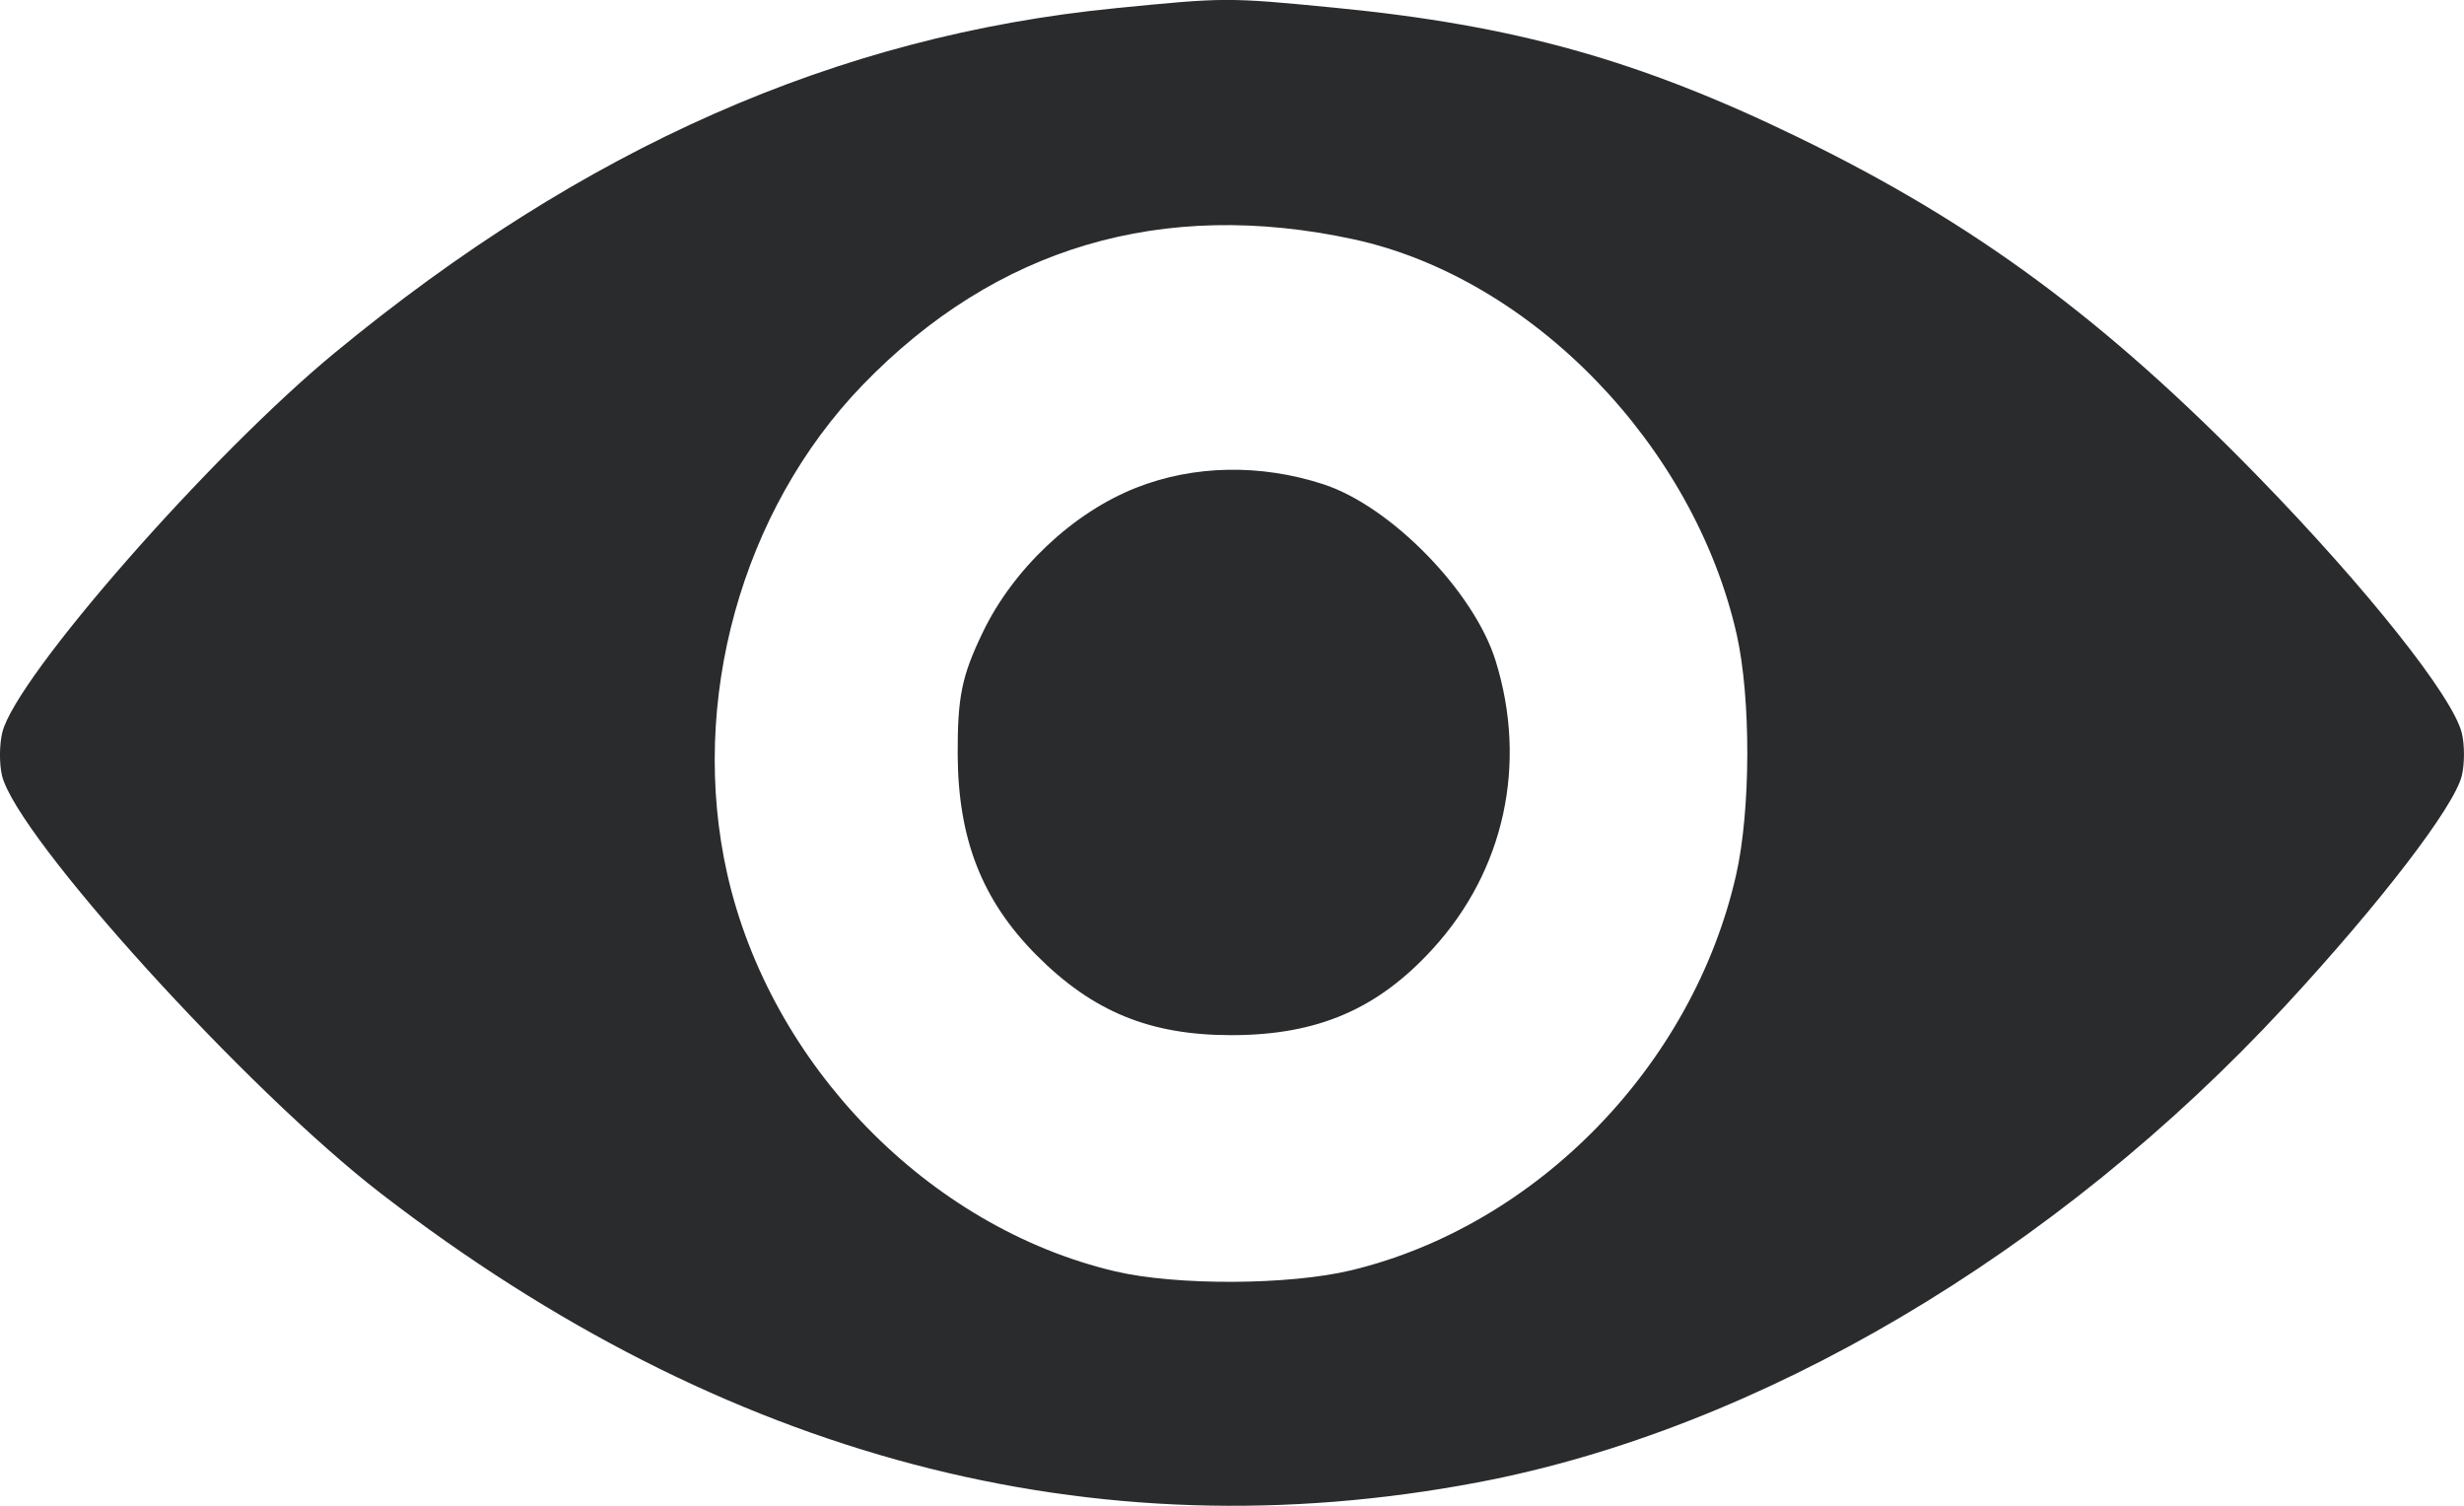 <svg width="18" height="11" viewBox="0 0 18 11" fill="none" xmlns="http://www.w3.org/2000/svg">
<path fill-rule="evenodd" clip-rule="evenodd" d="M8.148 0.06C6.115 0.261 4.265 1.077 2.447 2.576C1.534 3.328 0.115 4.948 0.017 5.35C-0.005 5.438 -0.006 5.581 0.015 5.667C0.125 6.115 1.799 7.961 2.786 8.721C5.29 10.651 7.987 11.361 10.796 10.829C12.846 10.441 15.02 9.158 16.694 7.348C17.39 6.596 17.928 5.894 17.984 5.667C18.005 5.581 18.005 5.44 17.984 5.355C17.919 5.089 17.292 4.3 16.499 3.485C15.375 2.331 14.425 1.63 13.138 1.004C11.975 0.439 11.067 0.185 9.756 0.057C8.965 -0.02 8.955 -0.02 8.148 0.06ZM9.888 1.748C11.189 2.03 12.374 3.252 12.687 4.635C12.792 5.102 12.79 5.921 12.682 6.394C12.365 7.784 11.229 8.951 9.874 9.279C9.42 9.389 8.593 9.393 8.145 9.287C6.784 8.966 5.629 7.782 5.313 6.386C5.029 5.128 5.416 3.729 6.303 2.811C7.276 1.806 8.49 1.446 9.888 1.748ZM8.3 3.563C7.838 3.745 7.401 4.157 7.179 4.62C7.025 4.94 6.995 5.091 6.996 5.511C6.999 6.132 7.175 6.579 7.573 6.979C7.985 7.392 8.403 7.563 9 7.562C9.625 7.561 10.065 7.372 10.467 6.931C10.99 6.359 11.16 5.581 10.926 4.828C10.769 4.321 10.161 3.698 9.666 3.537C9.207 3.388 8.721 3.397 8.3 3.563Z" fill="#2A2B2D"/>
</svg>
